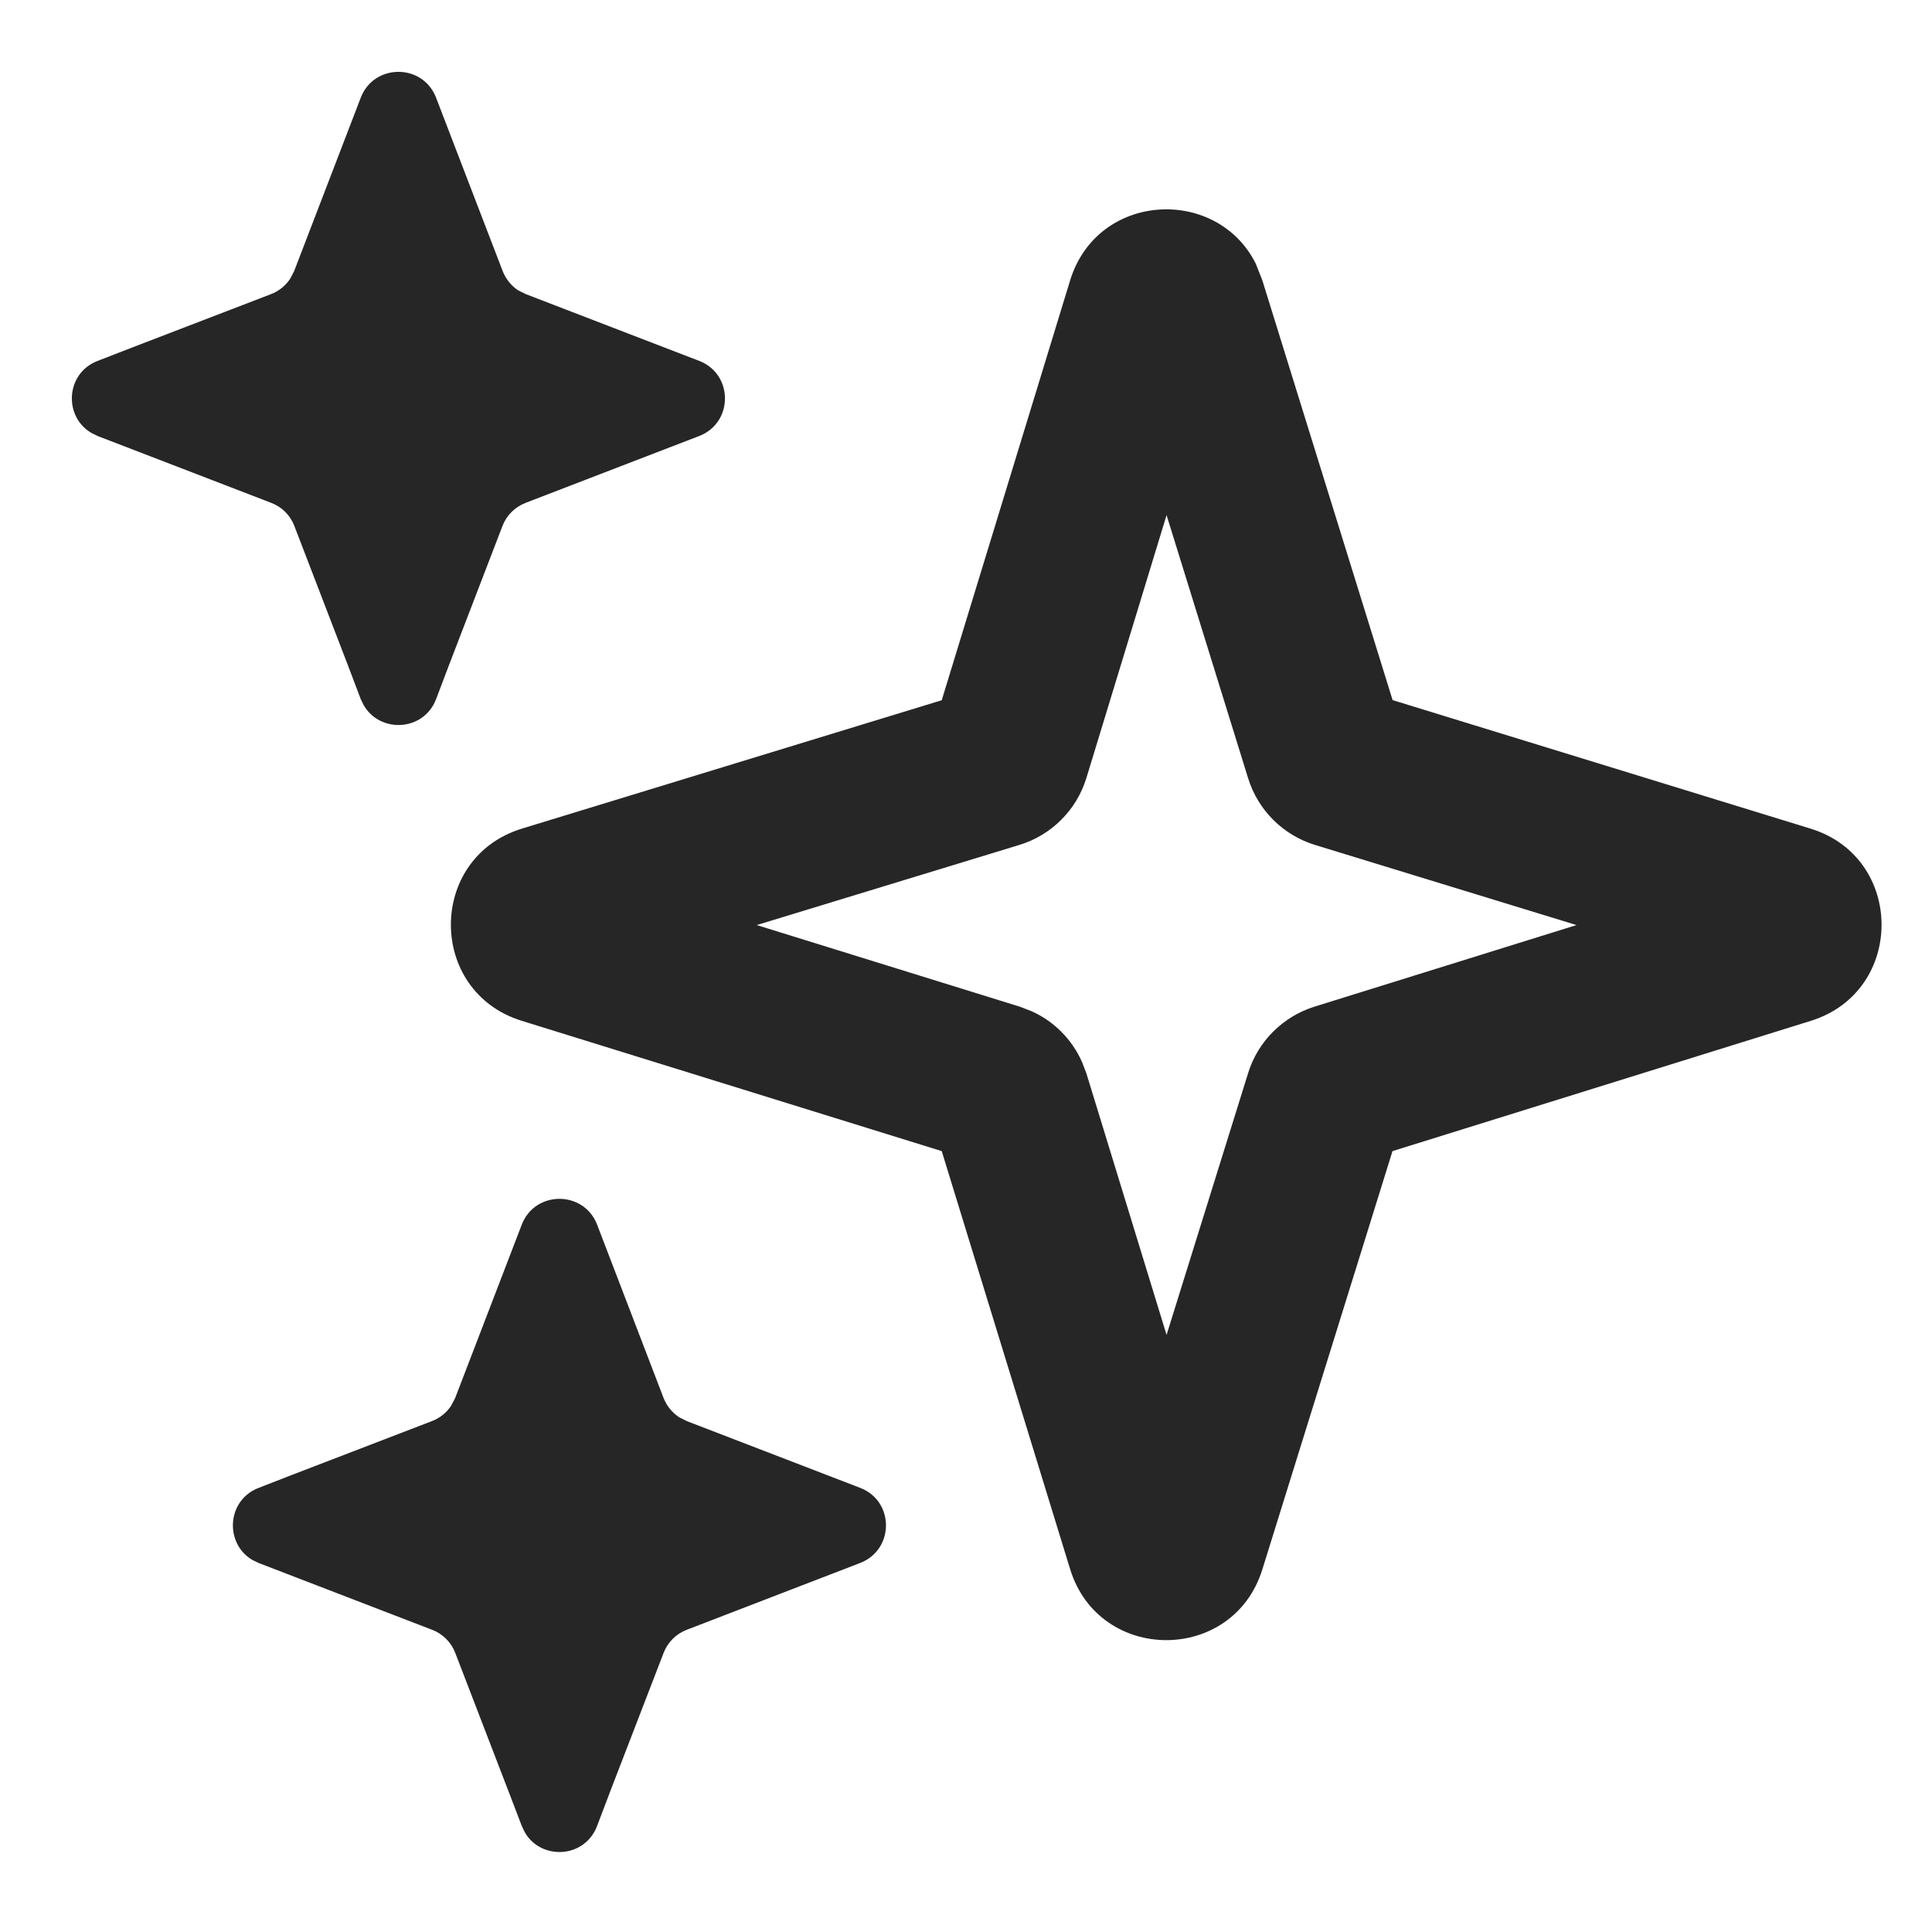 <svg xmlns="http://www.w3.org/2000/svg" fill="none" viewBox="0 0 16 16" height="16" width="16">
<path fill="#262626" d="M4.321 10.142C4.431 9.857 4.835 9.857 4.945 10.142L5.496 11.579C5.522 11.645 5.568 11.7 5.626 11.738L5.688 11.769L7.124 12.322C7.409 12.432 7.408 12.834 7.123 12.944L5.688 13.497C5.6 13.53 5.53 13.6 5.496 13.688L5.051 14.842L4.944 15.124C4.841 15.391 4.481 15.408 4.346 15.174L4.322 15.124L4.214 14.842L3.77 13.688C3.736 13.6 3.666 13.53 3.578 13.497L2.142 12.944L2.092 12.92C1.859 12.785 1.875 12.425 2.142 12.322L2.422 12.213L3.577 11.769C3.643 11.744 3.7 11.698 3.737 11.64L3.769 11.579L4.321 10.142ZM8.862 2.323C9.087 1.588 10.076 1.54 10.399 2.182L10.454 2.321L11.533 5.798L14.993 6.862C15.777 7.102 15.779 8.21 14.997 8.454L11.532 9.533L10.454 12.998C10.21 13.78 9.102 13.777 8.862 12.994L7.799 9.533L4.321 8.454C3.537 8.211 3.539 7.102 4.323 6.862L7.799 5.799L8.862 2.323ZM8.997 6.443C8.916 6.708 8.708 6.916 8.443 6.997L6.267 7.661L8.446 8.337L8.542 8.374C8.728 8.457 8.877 8.607 8.96 8.793L8.997 8.889L9.661 11.055L10.337 8.885C10.418 8.624 10.624 8.419 10.885 8.337L13.056 7.661L10.889 6.997C10.626 6.916 10.419 6.71 10.337 6.447L9.661 4.266L8.997 6.443ZM2.988 0.808C3.098 0.524 3.501 0.524 3.611 0.808L4.163 2.245C4.189 2.311 4.234 2.367 4.292 2.405L4.355 2.436L5.791 2.989C6.075 3.099 6.075 3.501 5.79 3.611L4.354 4.164C4.266 4.198 4.196 4.266 4.162 4.354L3.718 5.509L3.611 5.791C3.508 6.058 3.147 6.074 3.012 5.84L2.988 5.791L2.881 5.509L2.437 4.354C2.403 4.266 2.333 4.197 2.245 4.164L0.809 3.611L0.758 3.586C0.525 3.451 0.542 3.092 0.808 2.989L1.089 2.88L2.244 2.436C2.31 2.411 2.366 2.365 2.404 2.307L2.436 2.245L2.988 0.808Z"></path>
</svg>
